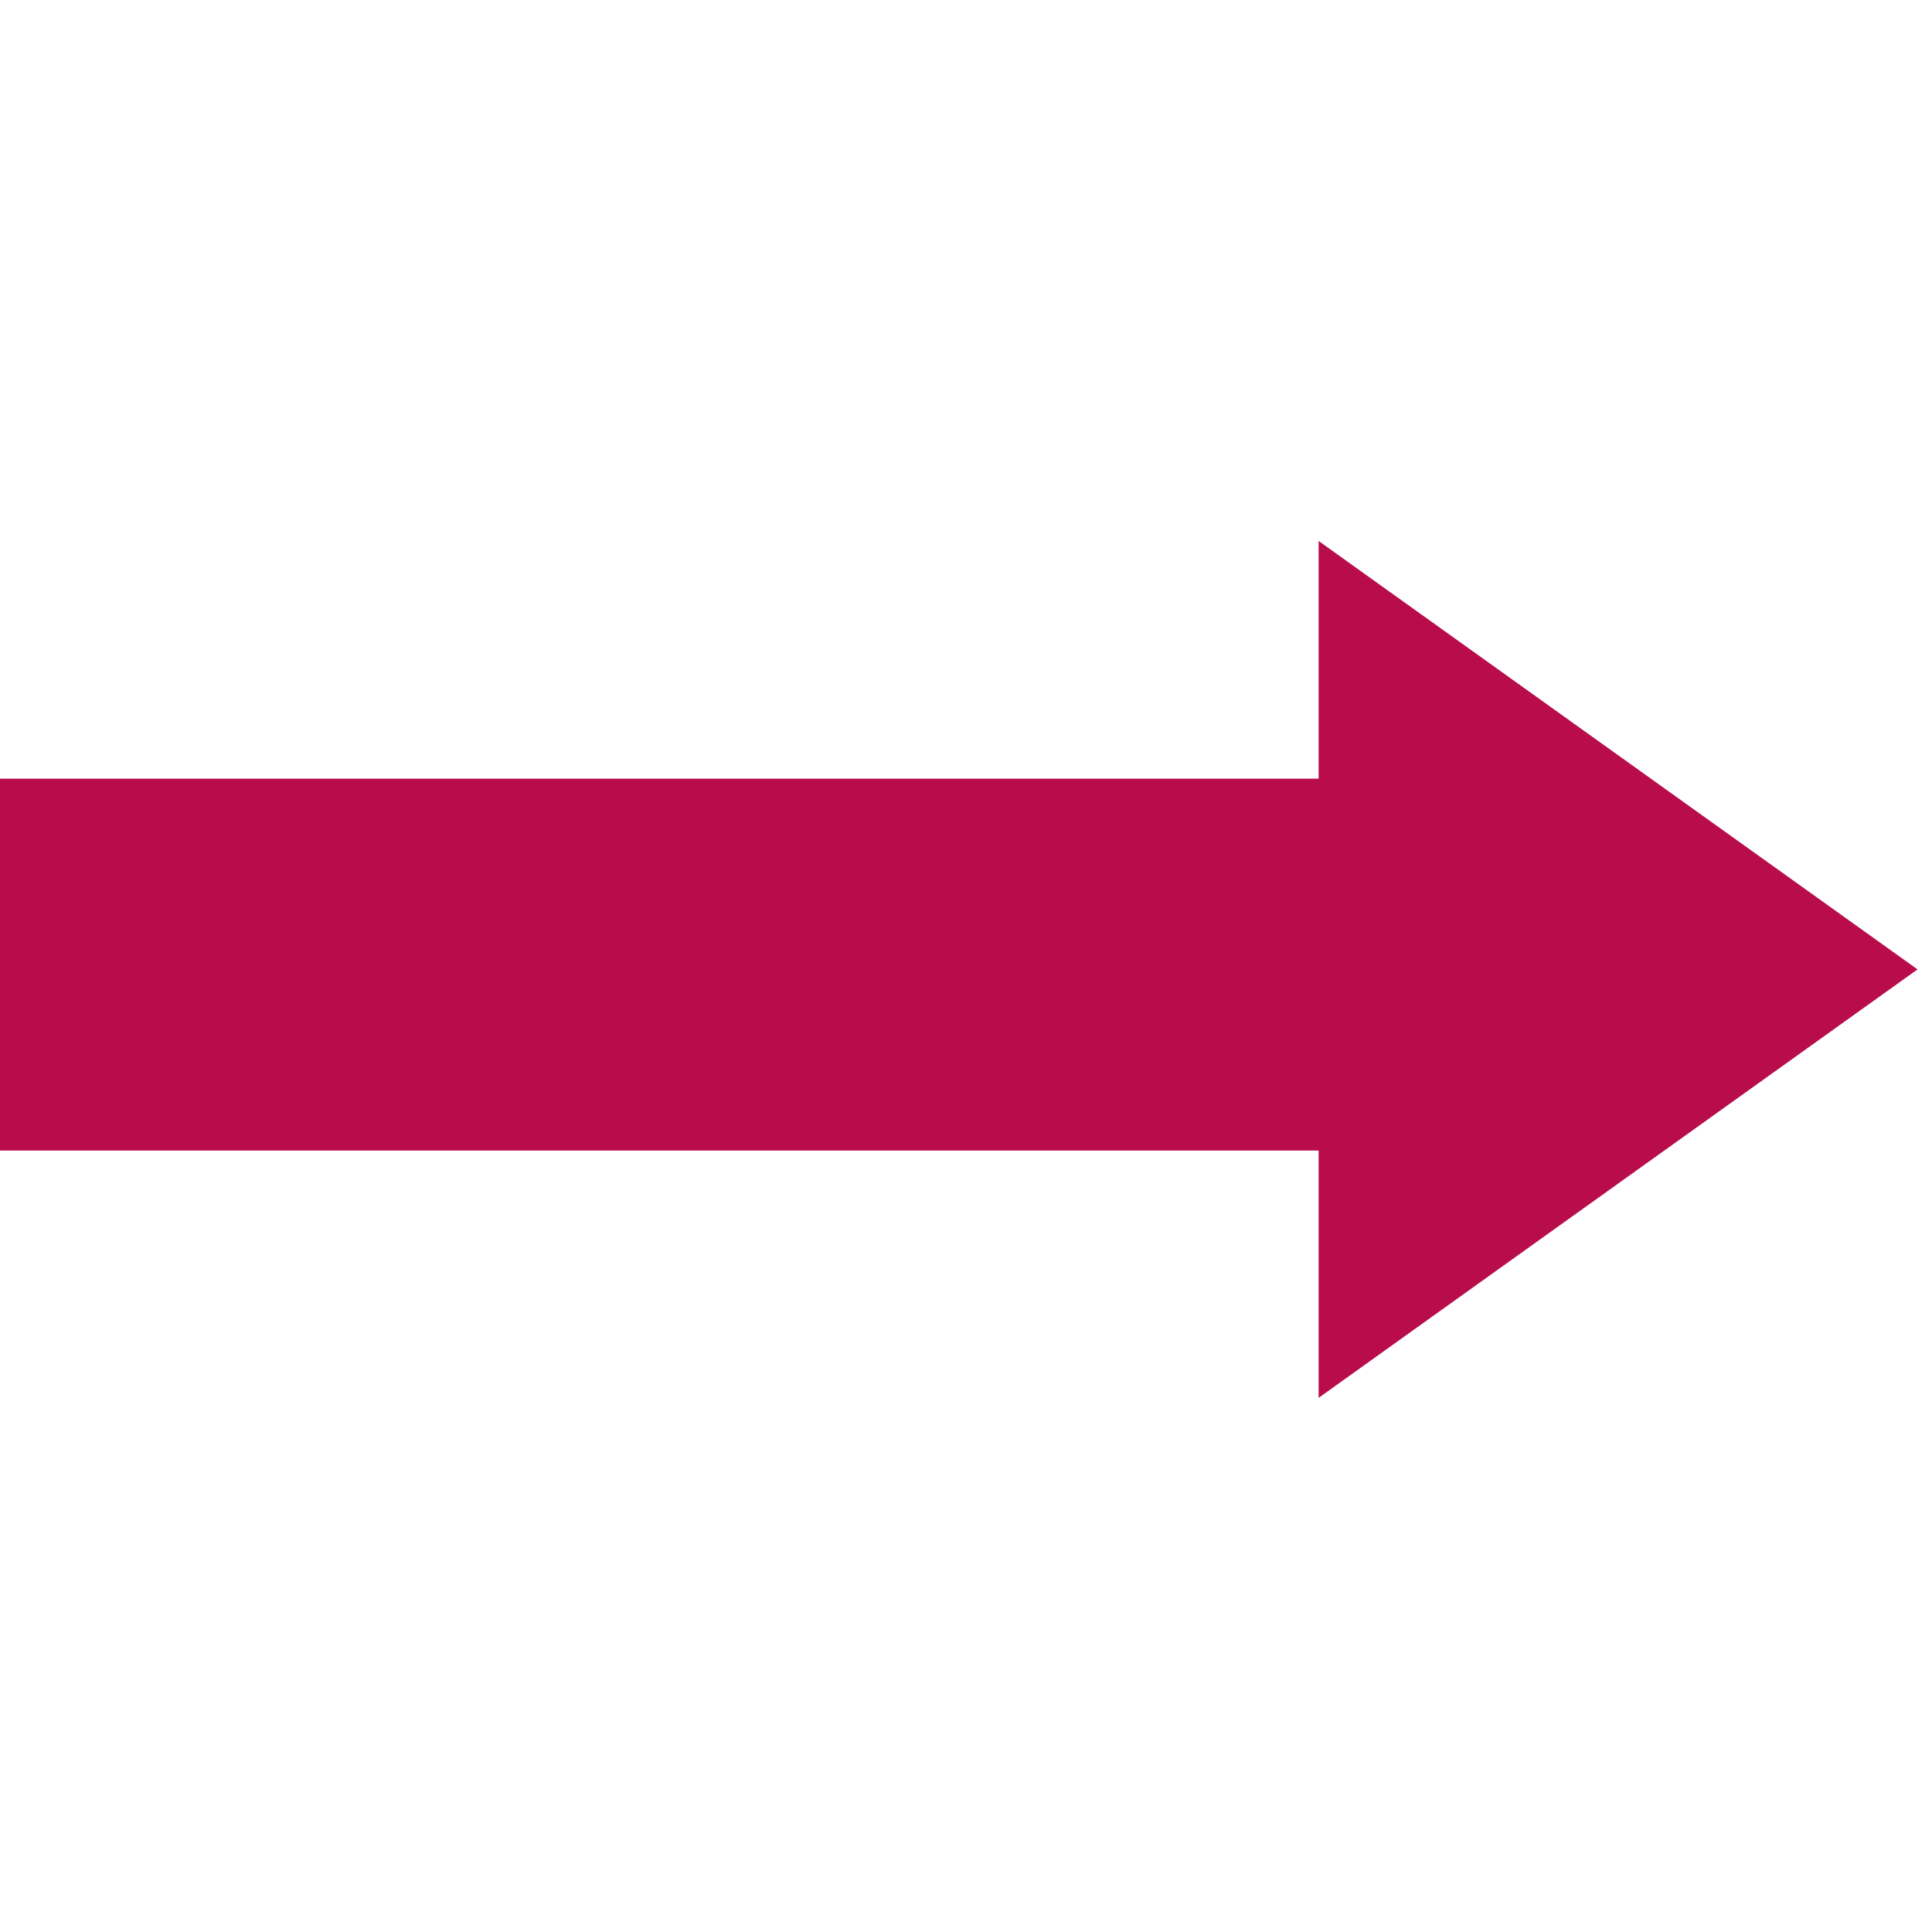 <?xml version="1.0" encoding="UTF-8"?>
<svg width="100px" height="100px" viewBox="0 0 100 100" version="1.1" xmlns="http://www.w3.org/2000/svg" xmlns:xlink="http://www.w3.org/1999/xlink">
    <title>Icon/Arrow Right</title>
    <g id="Icon/Arrow-Right" stroke="none" stroke-width="1" fill="none" fill-rule="evenodd">
        <path d="M68.251,28 L99.251,50.176 L68.251,72.353 L68.251,59.552 L0,59.552 L0,40.305 L68.251,40.305 L68.251,28 Z" id="Combined-Shape" fill="#B80C4B"></path>
    </g>
</svg>